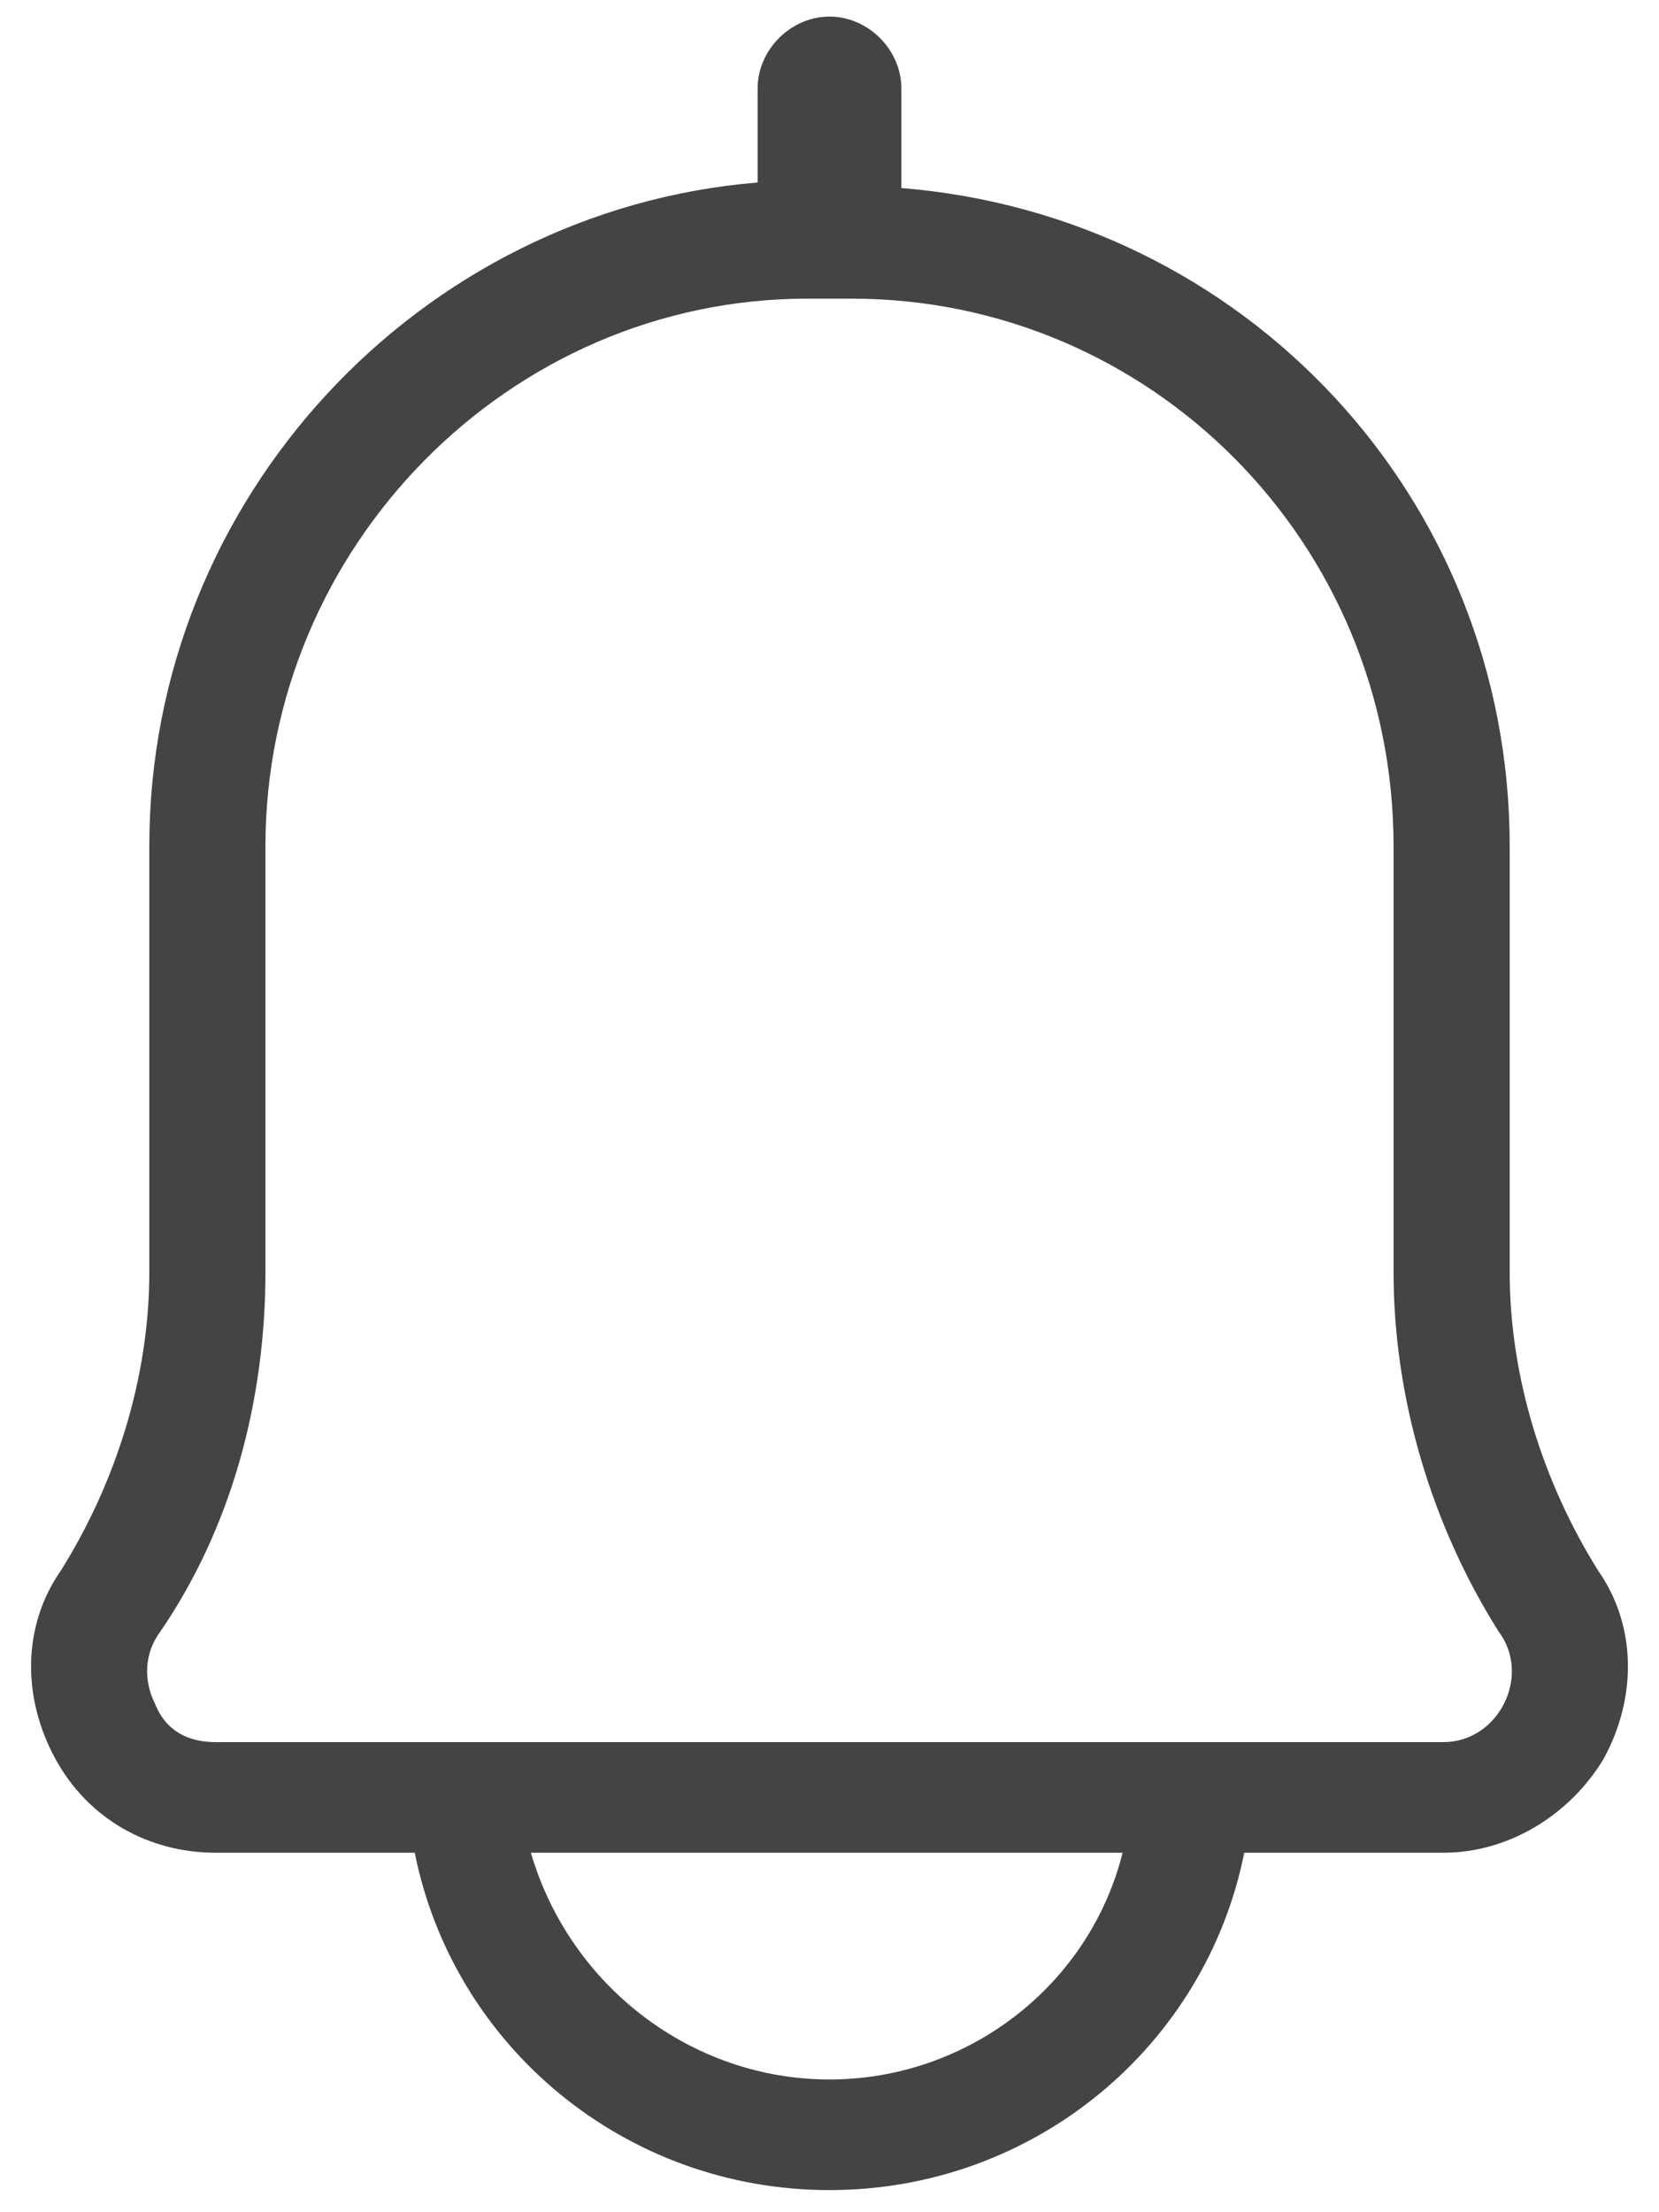 <?xml version="1.0" encoding="utf-8"?>
<!-- Generator: Adobe Illustrator 26.2.1, SVG Export Plug-In . SVG Version: 6.00 Build 0)  -->
<svg version="1.1" id="图层_1" xmlns="http://www.w3.org/2000/svg" xmlns:xlink="http://www.w3.org/1999/xlink" x="0px" y="0px"
	 viewBox="0 0 30 40" style="enable-background:new 0 0 30 40;" xml:space="preserve">
<style type="text/css">
	.st0{fill:#444444;}
</style>
<path class="st0" d="M28.9,28.4c-1-1.6-1.6-3.5-1.6-5.4v-7.7c0-6.3-4.8-11.4-11-11.9V1.6c0-0.7-0.6-1.3-1.3-1.3s-1.3,0.6-1.3,1.3
	v1.7c-6.1,0.5-11,5.7-11,12V23c0,1.9-0.6,3.8-1.6,5.4c-0.7,1-0.7,2.3-0.1,3.4c0.6,1.1,1.7,1.7,2.9,1.7h3.6c0.7,3.5,3.8,6.1,7.5,6.1
	s6.8-2.6,7.5-6.1h3.6c1.2,0,2.3-0.7,2.9-1.7C29.6,30.7,29.6,29.4,28.9,28.4z M15,37.6c-2.5,0-4.7-1.7-5.4-4.1h10.7
	C19.7,35.9,17.5,37.6,15,37.6z M27.2,30.8c-0.2,0.4-0.6,0.7-1.1,0.7H3.9c-0.5,0-0.9-0.2-1.1-0.7c-0.2-0.4-0.2-0.9,0.1-1.3
	c1.3-1.9,1.9-4.2,1.9-6.5v-7.7c0-5.4,4.4-9.9,9.8-9.9h0.8c5.4,0,9.8,4.4,9.8,9.9V23c0,2.3,0.7,4.6,1.9,6.5
	C27.4,29.9,27.4,30.4,27.2,30.8z"/>
</svg>
